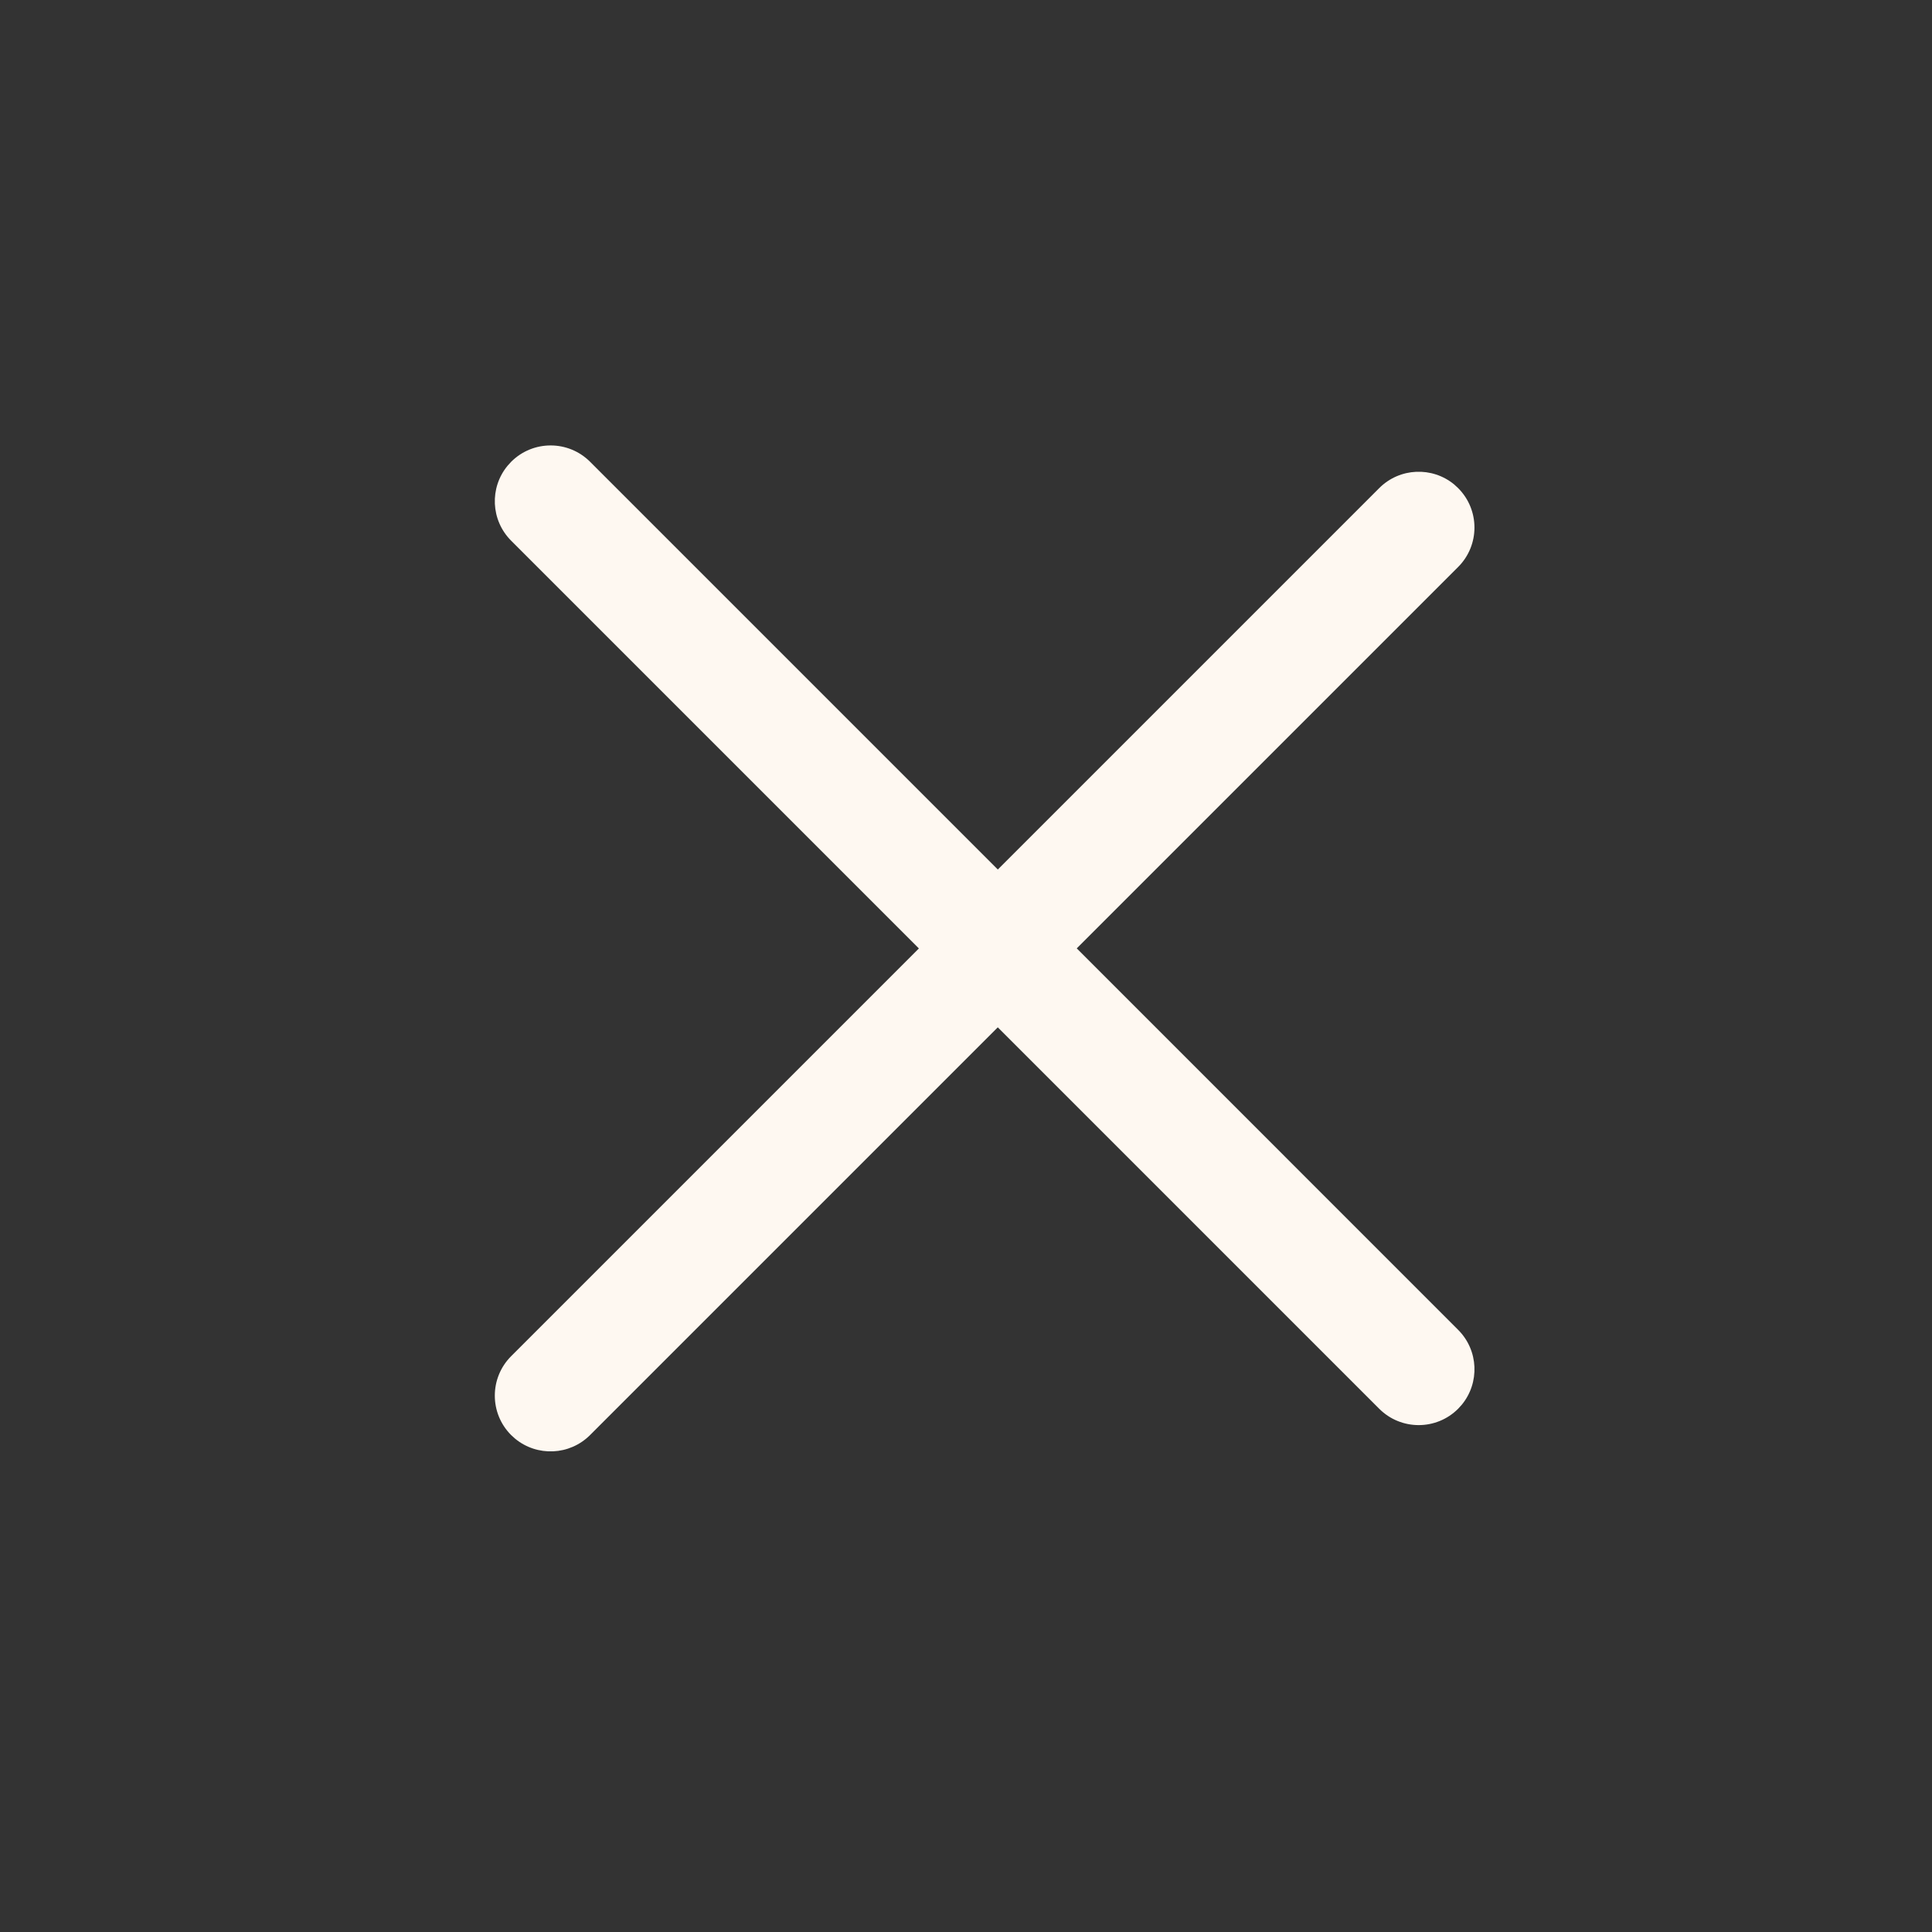 <?xml version="1.0" encoding="UTF-8"?>
<svg width="44px" height="44px" viewBox="0 0 44 44" version="1.1" xmlns="http://www.w3.org/2000/svg" xmlns:xlink="http://www.w3.org/1999/xlink">
    <rect x="0" y="0" width="44" height="44" fill="#333333" stroke="none"/>
    <title>close-menu</title>
    <g id="Export-svg" stroke="none" stroke-width="1" fill="none" fill-rule="evenodd">
        <g id="Artboard" transform="translate(-1349, -521)" fill="#FEF8F1" fill-rule="nonzero">
            <path d="M1371.548,527.35 C1372.25,527.35 1372.819,527.919 1372.819,528.62 L1372.819,540.904 L1385.104,540.905 C1385.765,540.905 1386.307,541.409 1386.369,542.054 L1386.375,542.176 C1386.375,542.878 1385.806,543.447 1385.104,543.447 L1372.819,543.447 L1372.819,556.579 C1372.819,557.239 1372.315,557.782 1371.671,557.844 L1371.548,557.85 C1370.847,557.85 1370.278,557.281 1370.278,556.579 L1370.278,543.447 L1357.146,543.447 C1356.485,543.447 1355.942,542.943 1355.881,542.298 L1355.875,542.176 C1355.875,541.474 1356.444,540.905 1357.146,540.905 L1370.278,540.905 L1370.278,528.62 C1370.278,527.96 1370.782,527.417 1371.426,527.355 L1371.548,527.35 Z" id="close-menu" transform="translate(1371.125, 542.6) rotate(45) translate(-1371.125, -542.6)"></path>
        </g>
    </g>
</svg>